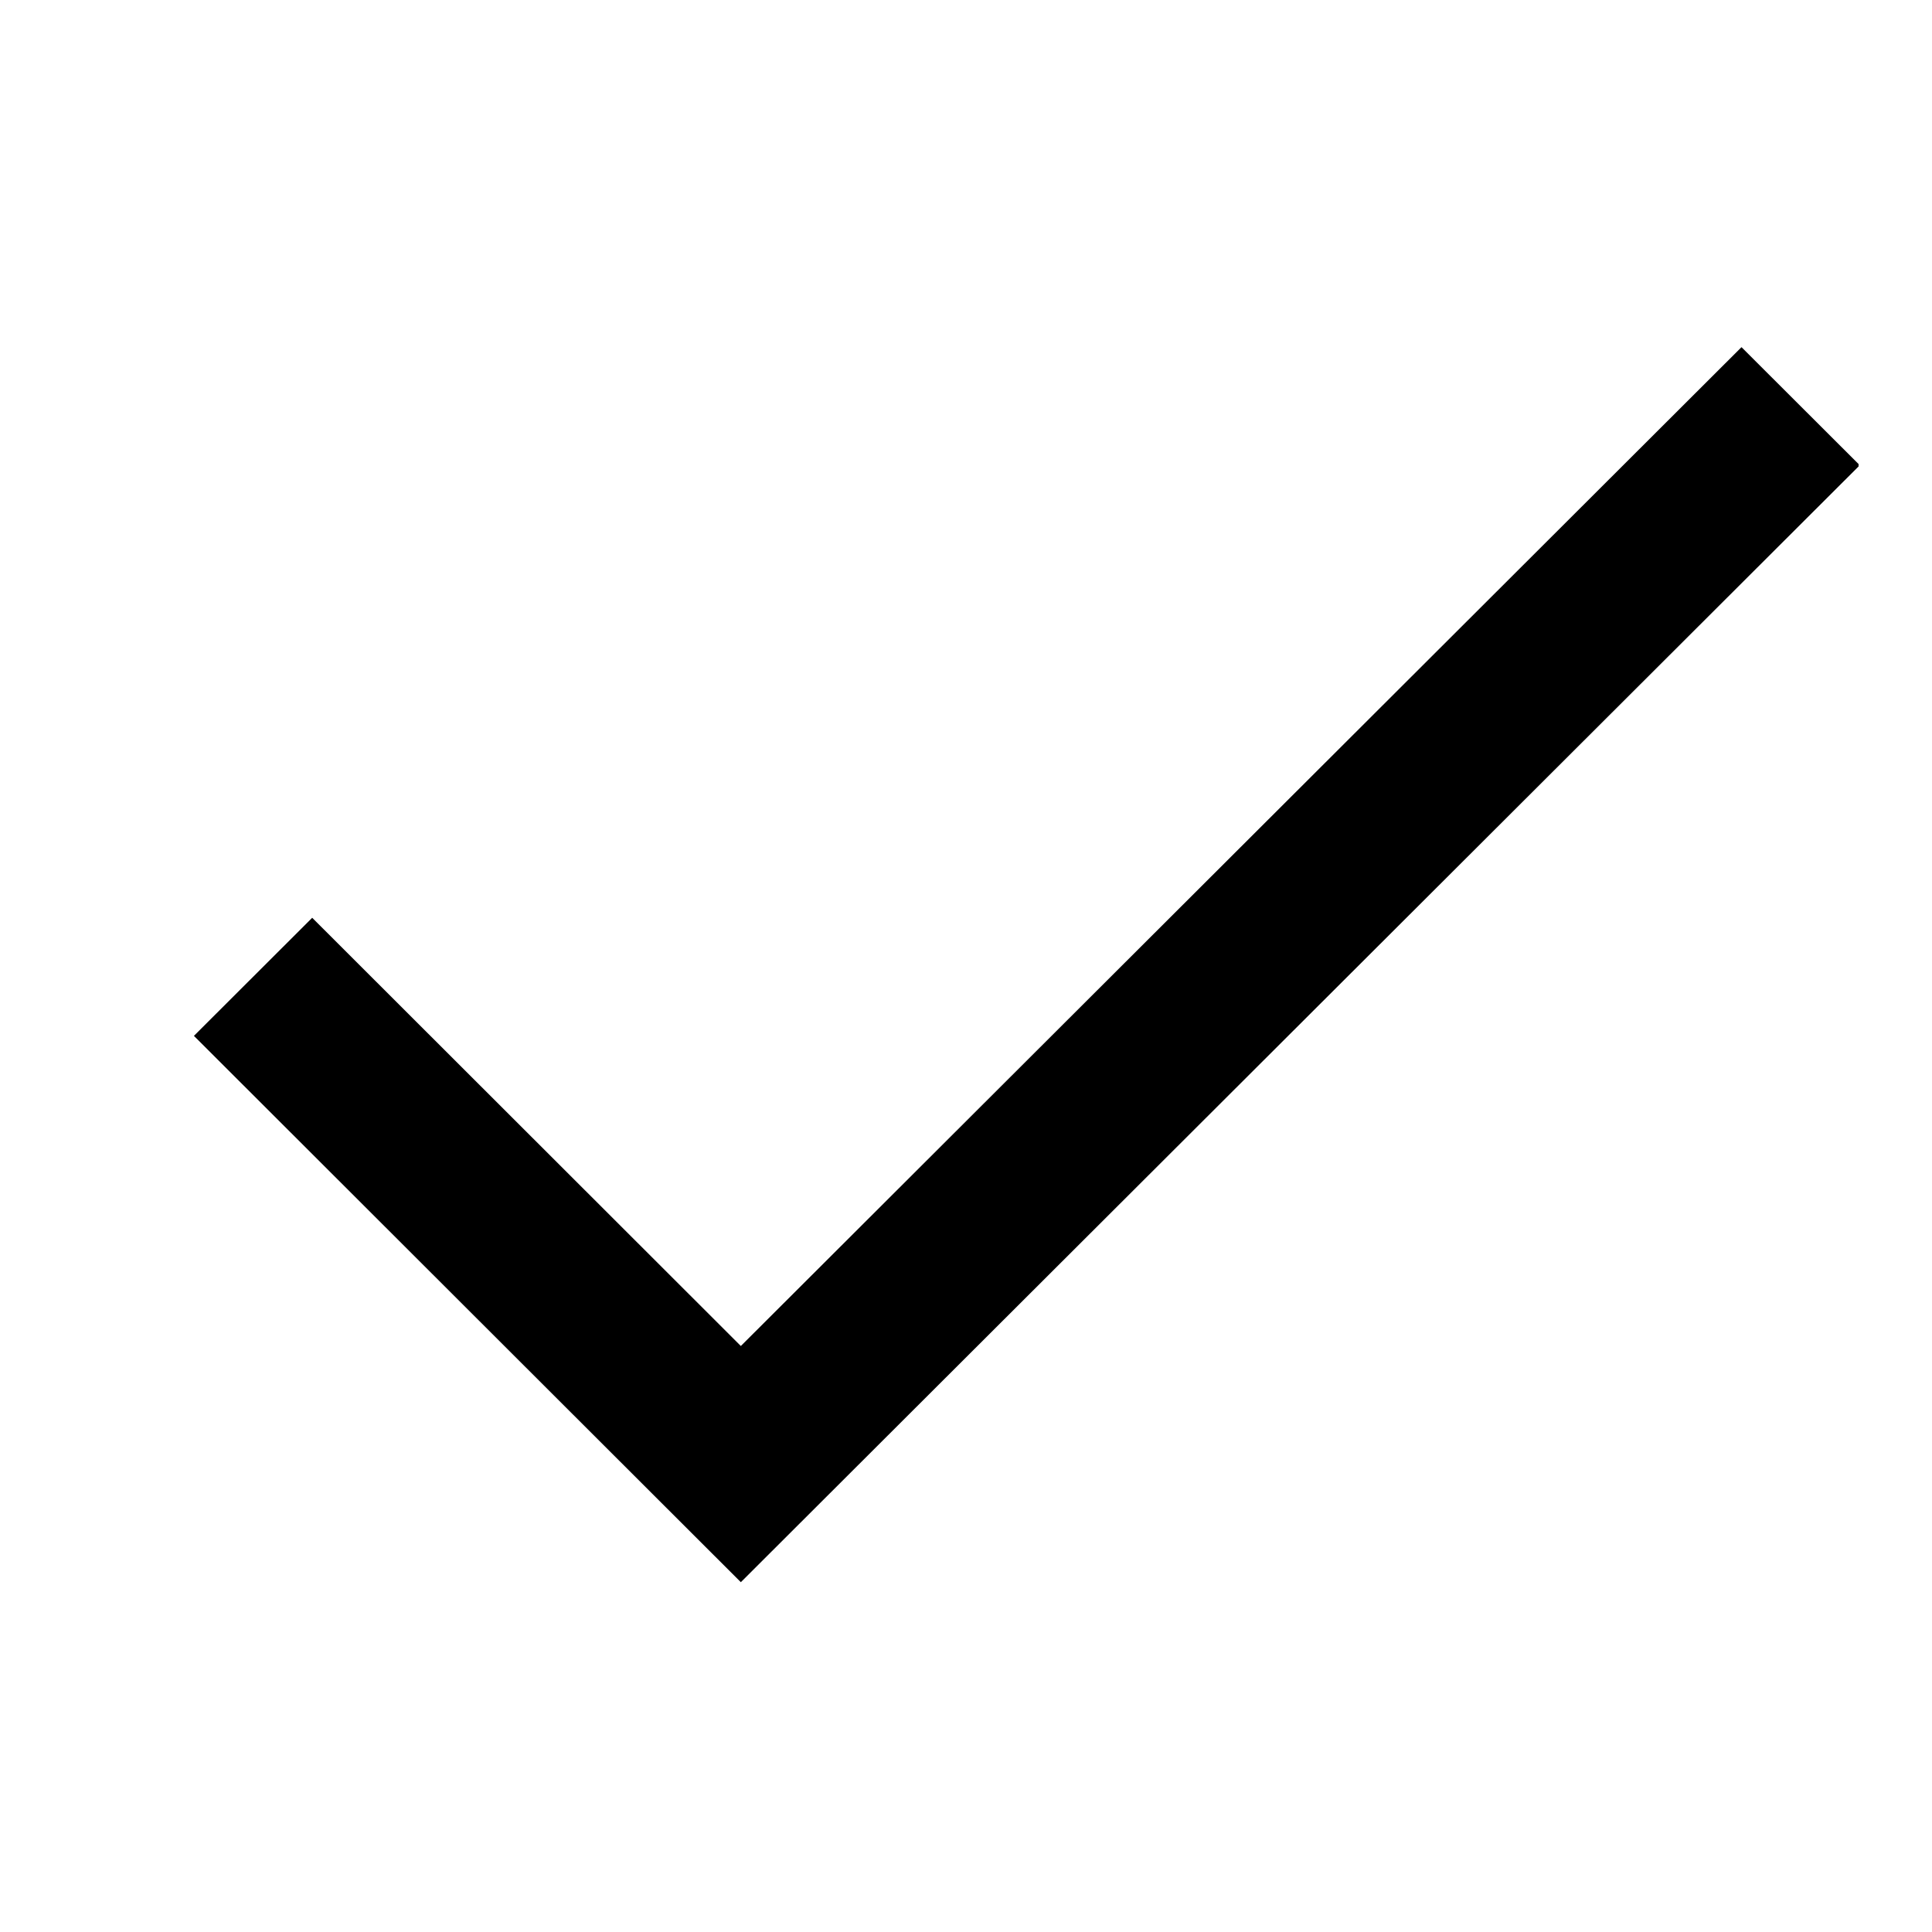 <svg version="1.0" preserveAspectRatio="xMidYMid meet" height="500" viewBox="0 0 375 375" zoomAndPan="magnify" width="500" xmlns:xlink="http://www.w3.org/1999/xlink" xmlns="http://www.w3.org/2000/svg"><defs><clipPath id="fbcfdce72e"><path clip-rule="nonzero" d="M 37.5 67.402 L 360.75 67.402 L 360.75 307.402 L 37.5 307.402 Z M 37.5 67.402"></path></clipPath></defs><g clip-path="url(#fbcfdce72e)"><path fill-rule="nonzero" fill-opacity="1" d="M 143.797 307.102 L 37.641 201.062 L 60.598 178.141 L 143.797 261.258 L 338.023 67.383 L 360.98 90.305 Z M 143.797 307.102" fill="#000000"></path></g></svg>
